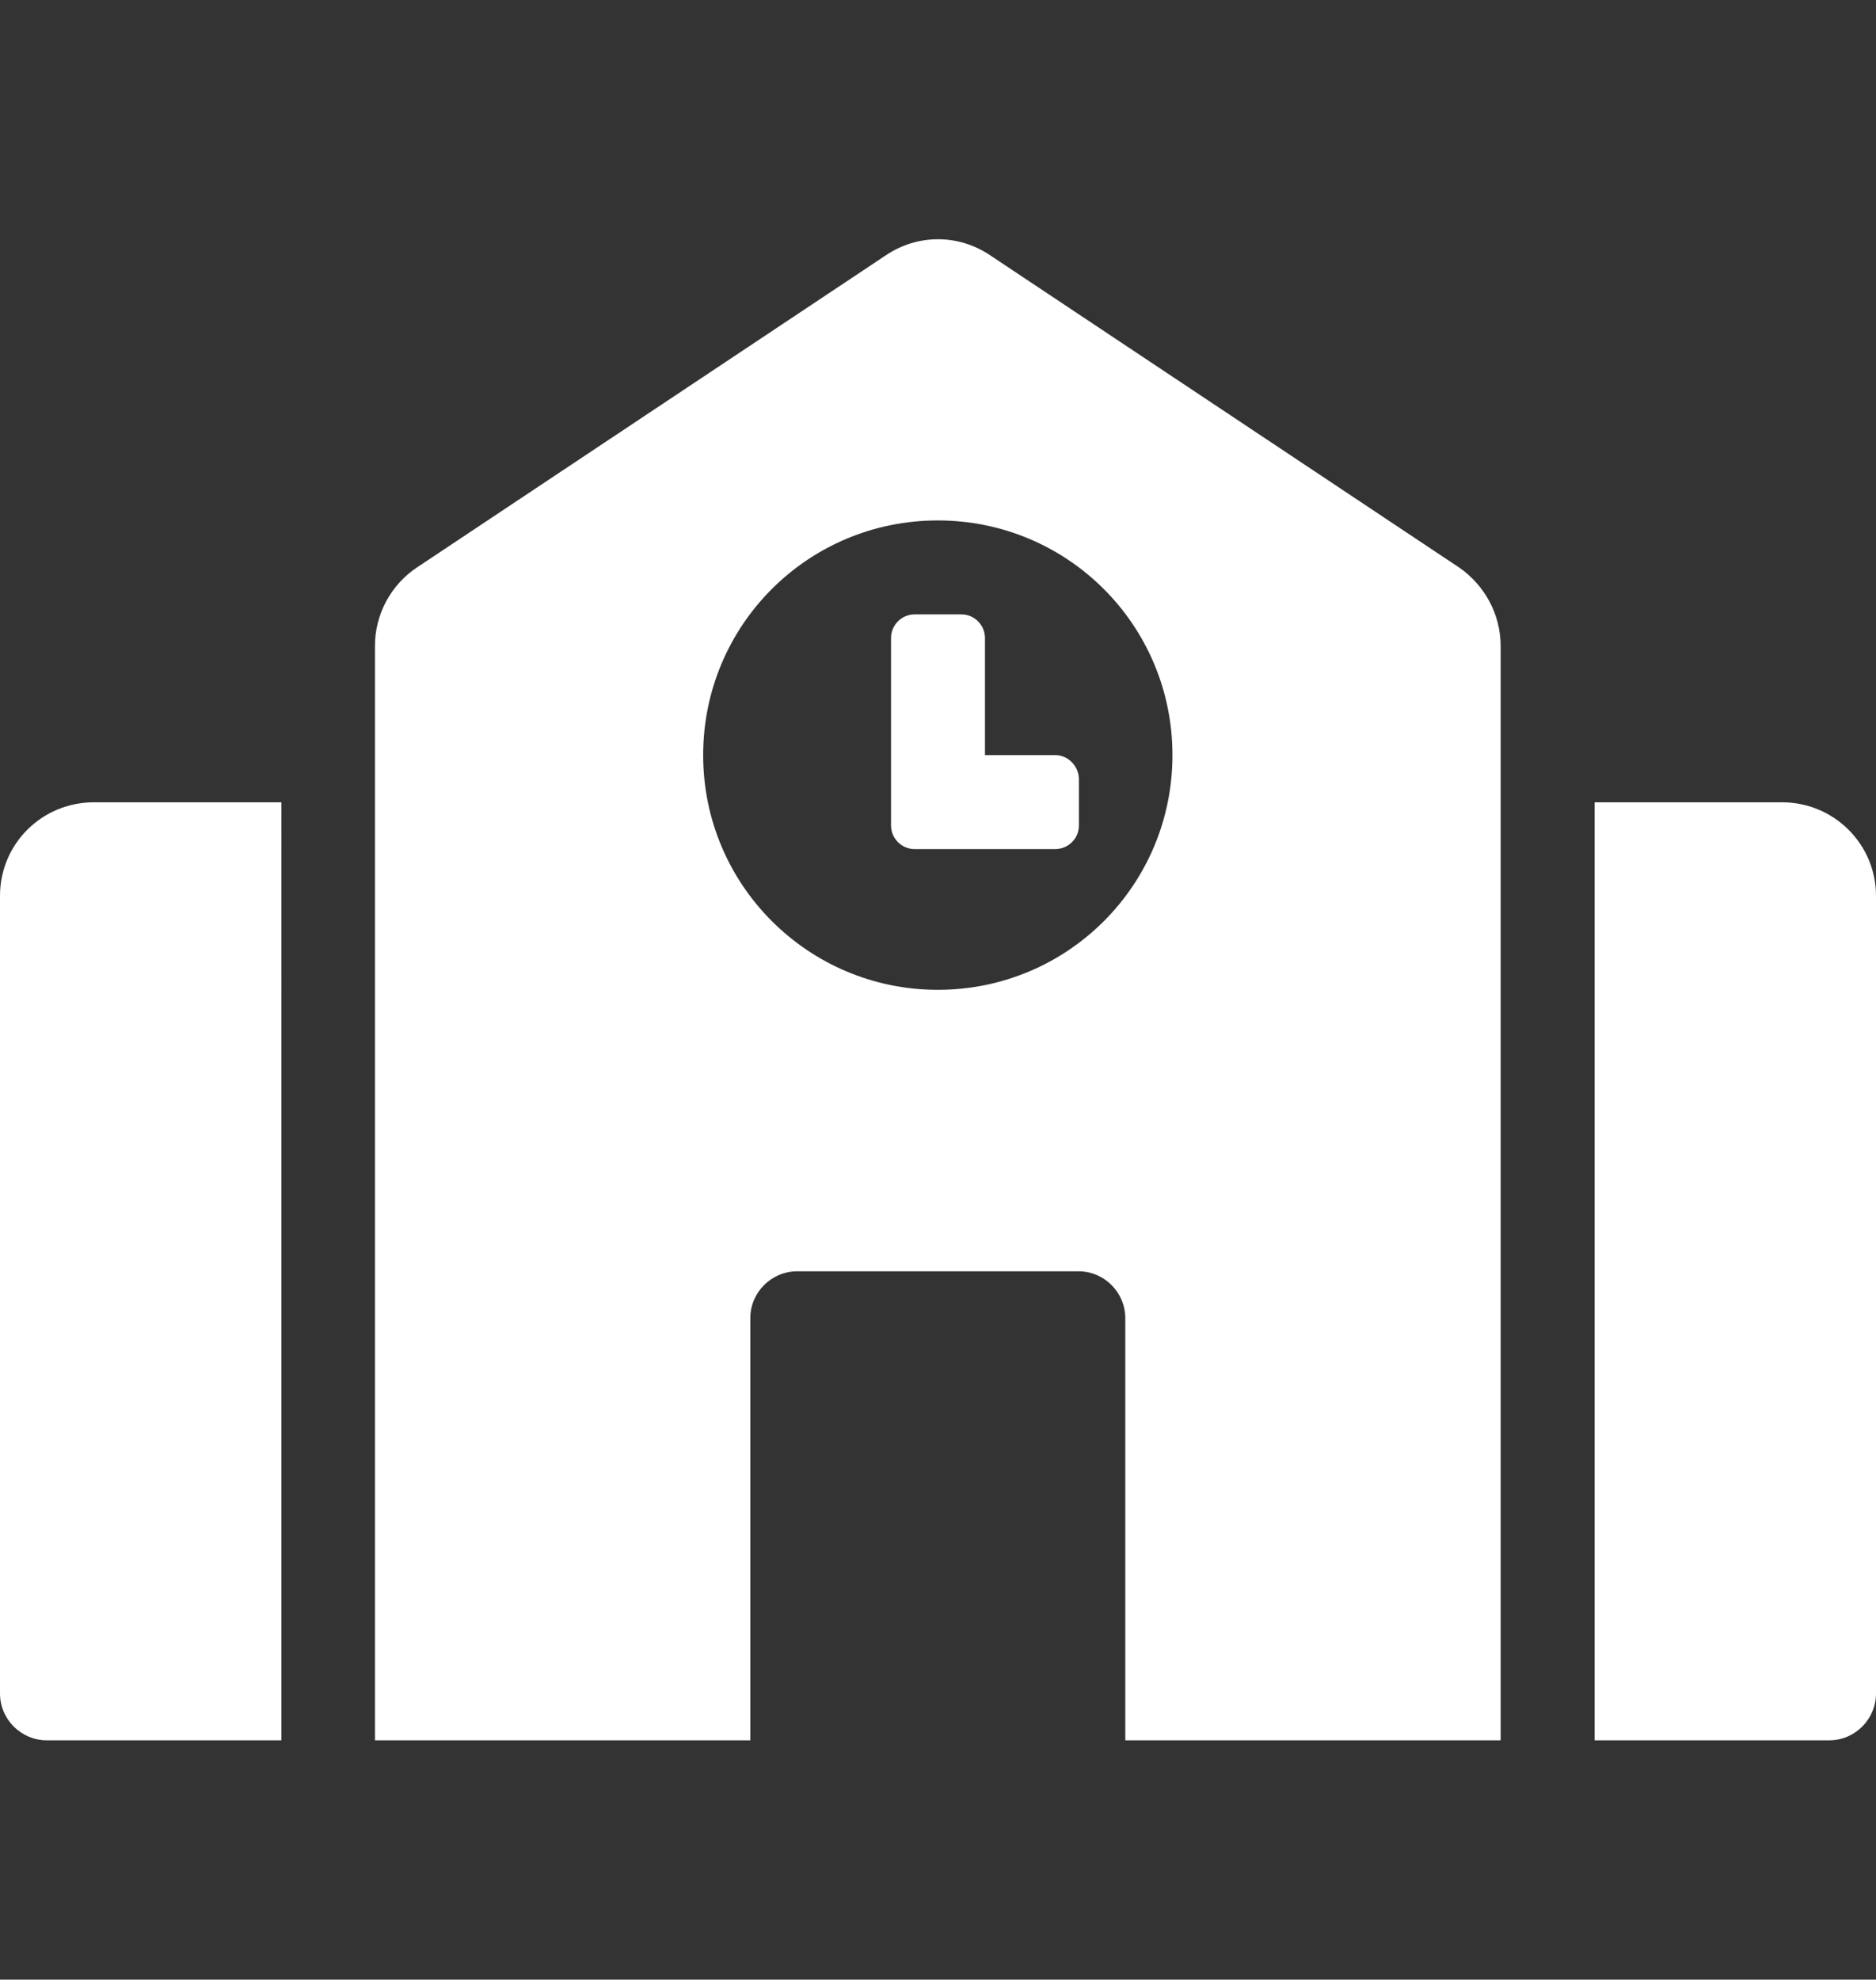 <?xml version="1.0" encoding="utf-8"?>
<!-- Generator: Adobe Illustrator 26.0.2, SVG Export Plug-In . SVG Version: 6.00 Build 0)  -->
<svg version="1.1" id="Capa_1" focusable="false" xmlns="http://www.w3.org/2000/svg" xmlns:xlink="http://www.w3.org/1999/xlink"
	 x="0px" y="0px" viewBox="0 0 485.3 512" style="enable-background:new 0 0 485.3 512;" xml:space="preserve">
<rect x="0" y="0" width="485.3" height="512" fill="#333333" stroke="none"/>
<style type="text/css">
	.st0{fill:#FFFFFF;}
</style>
<path class="st0" d="M0,231.7V438c0,6.7,5.5,12.1,12.1,12.1h60.7V207.5H24.3C10.8,207.5,0,218.3,0,231.7z M273,195.3h-18.2V165
	c0-3.3-2.7-6.1-6.1-6.1h-12.1c-3.3,0-6.1,2.7-6.1,6.1v48.5c0,3.3,2.7,6.1,6.1,6.1H273c3.3,0,6.1-2.7,6.1-6.1v-12.1
	C279,198.1,276.3,195.3,273,195.3z M377.5,146.8L256.1,66c-8.2-5.5-18.7-5.5-26.9,0l-121.4,80.8c-6.7,4.5-10.8,12.1-10.8,20.2v283.1
	h97.1V340.9c0-6.7,5.5-12.1,12.1-12.1H279c6.7,0,12.1,5.5,12.1,12.1v109.2h97.1V167.1C388.2,158.9,384.1,151.4,377.5,146.8z
	 M242.6,256c-33.5,0-60.7-27.1-60.7-60.7s27.1-60.7,60.7-60.7s60.7,27.1,60.7,60.7S276.2,256,242.6,256z M461,207.5h-48.5v242.6
	h60.7c6.7,0,12.1-5.5,12.1-12.1V231.7C485.3,218.3,474.4,207.5,461,207.5z"/>
</svg>
